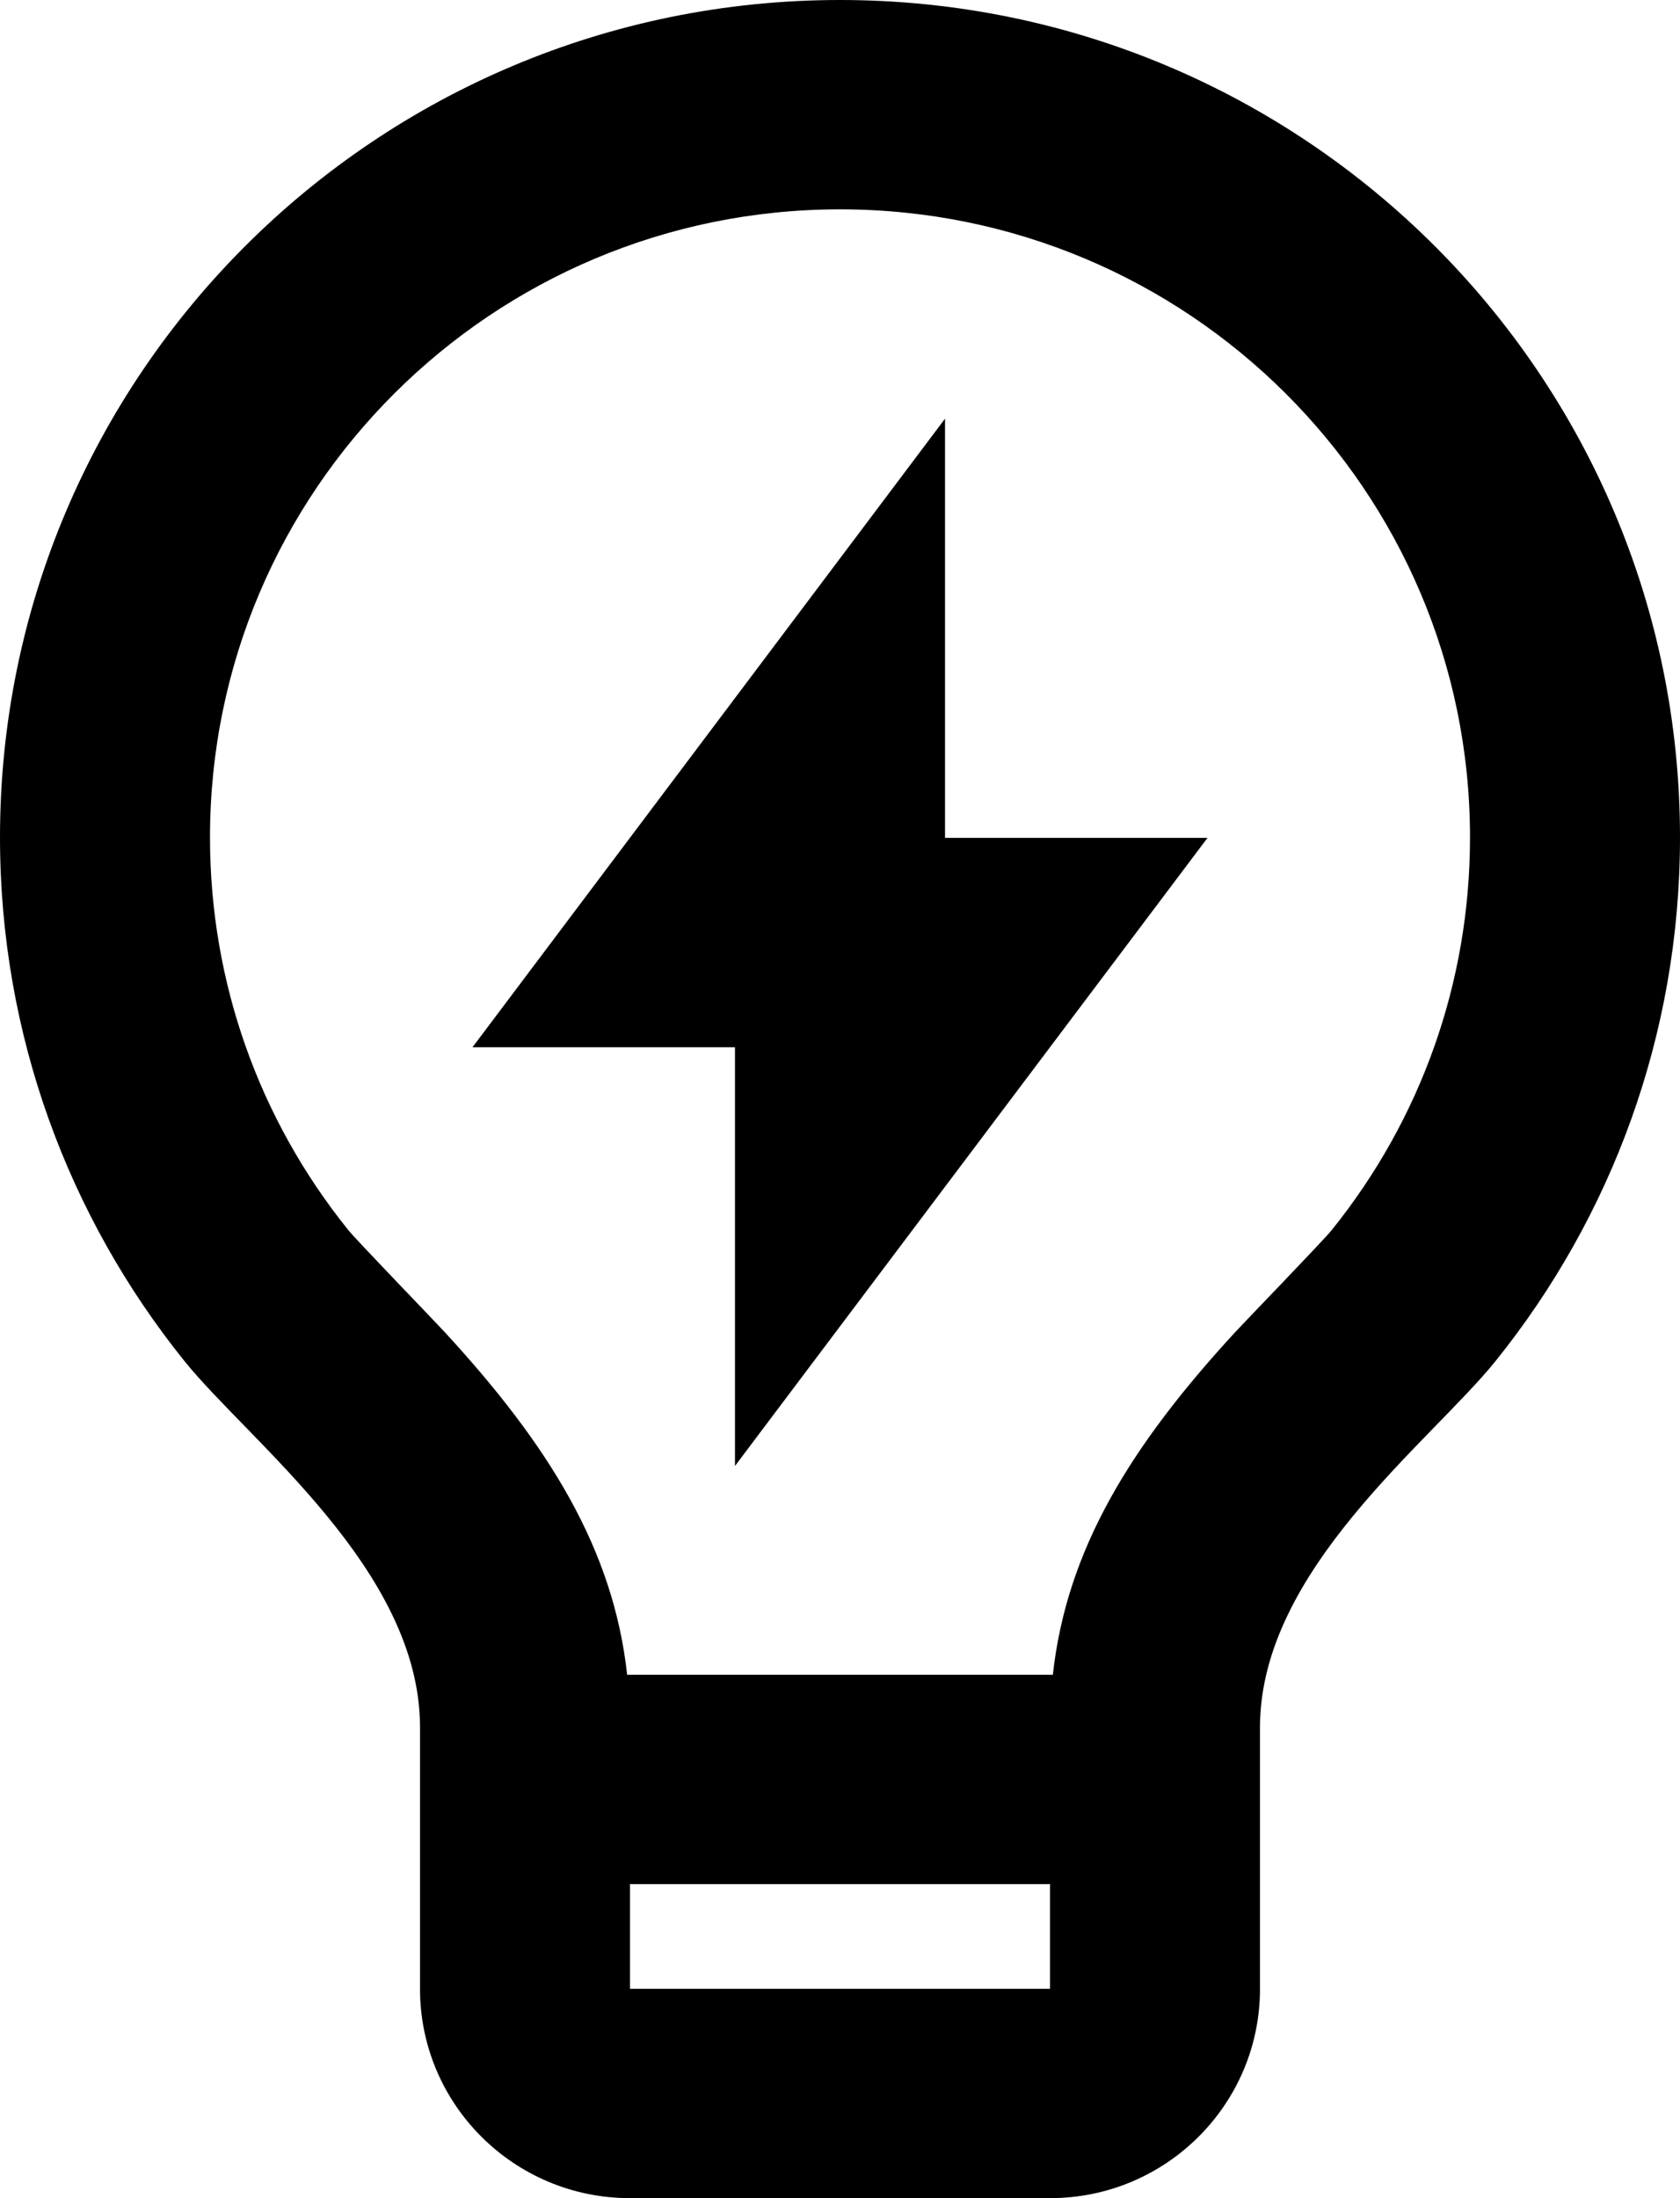 <svg width="39" height="51" viewBox="0 0 39 51" fill="none" xmlns="http://www.w3.org/2000/svg">
<path d="M14.559 38.857H24.441C24.762 35.939 26.257 33.53 28.683 30.898C28.957 30.602 30.71 28.794 30.918 28.536C32.984 25.969 34.125 22.792 34.125 19.429C34.125 11.381 27.577 4.857 19.5 4.857C11.423 4.857 4.875 11.381 4.875 19.429C4.875 22.79 6.015 25.966 8.079 28.532C8.288 28.791 10.044 30.603 10.314 30.896C12.742 33.53 14.238 35.939 14.559 38.857ZM24.375 43.714H14.625V46.143H24.375V43.714ZM4.275 31.57C1.6 28.244 0 24.022 0 19.429C0 8.698 8.73 0 19.5 0C30.27 0 39 8.698 39 19.429C39 24.025 37.398 28.248 34.721 31.575C33.209 33.453 29.25 36.429 29.25 40.071V46.143C29.25 48.825 27.067 51 24.375 51H14.625C11.933 51 9.75 48.825 9.75 46.143V40.071C9.75 36.429 5.788 33.45 4.275 31.57ZM21.938 19.44H28.031L17.062 34.012V24.297H10.969L21.938 9.714V19.44Z" fill="black"/>
</svg>
